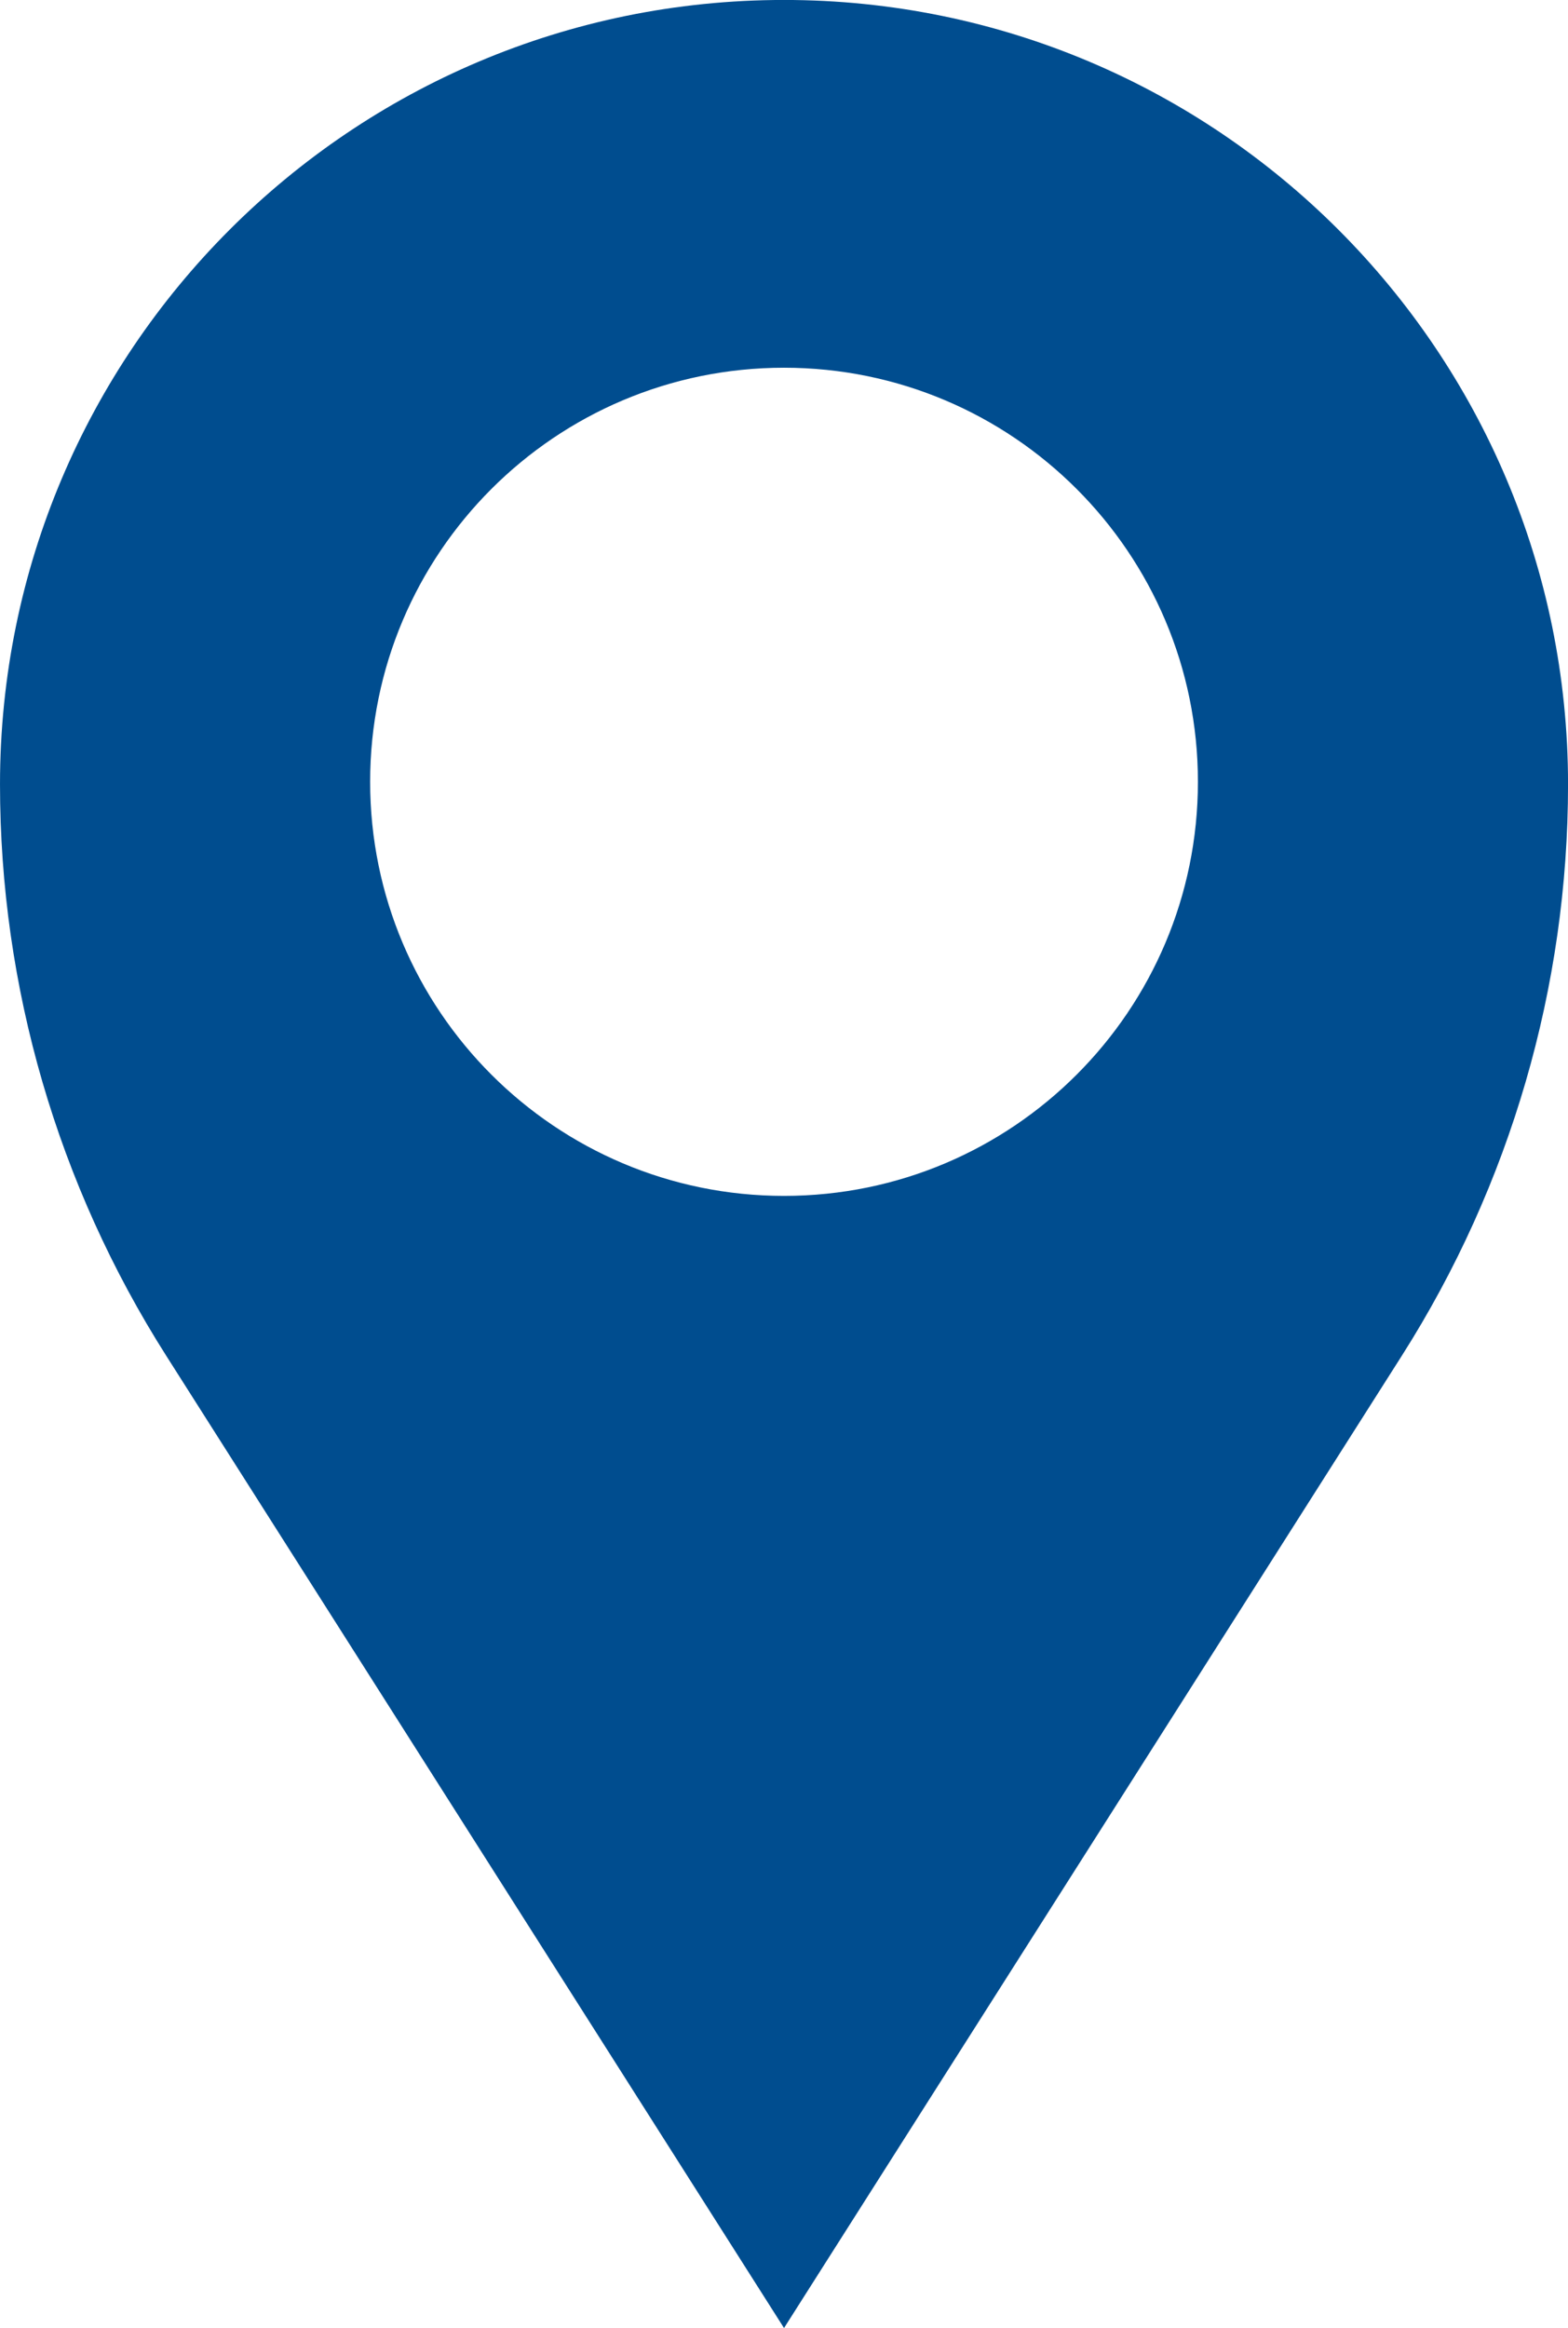 <?xml version="1.0" encoding="UTF-8" standalone="no"?><svg xmlns="http://www.w3.org/2000/svg" xmlns:xlink="http://www.w3.org/1999/xlink" fill="#000000" height="2450" preserveAspectRatio="xMidYMid meet" version="1" viewBox="674.3 275.3 1650.9 2450.0" width="1650.9" zoomAndPan="magnify"><g id="change1_1"><path d="M 1499.777 1533.832 C 1259.105 1533.832 1064.008 1338.723 1064.008 1098.047 C 1064.008 857.383 1259.105 662.289 1499.777 662.289 C 1740.441 662.289 1935.551 857.383 1935.551 1098.047 C 1935.551 1338.723 1740.441 1533.832 1499.777 1533.832 Z M 1499.777 275.258 C 1043.887 275.258 674.309 644.836 674.309 1100.723 C 674.309 1313.668 734.984 1522.215 849.223 1701.914 L 1499.777 2725.27 L 2150.32 1701.914 C 2264.559 1522.215 2325.238 1313.668 2325.238 1100.723 C 2325.238 644.836 1955.66 275.258 1499.777 275.258" fill="#004d8f"/></g></svg>